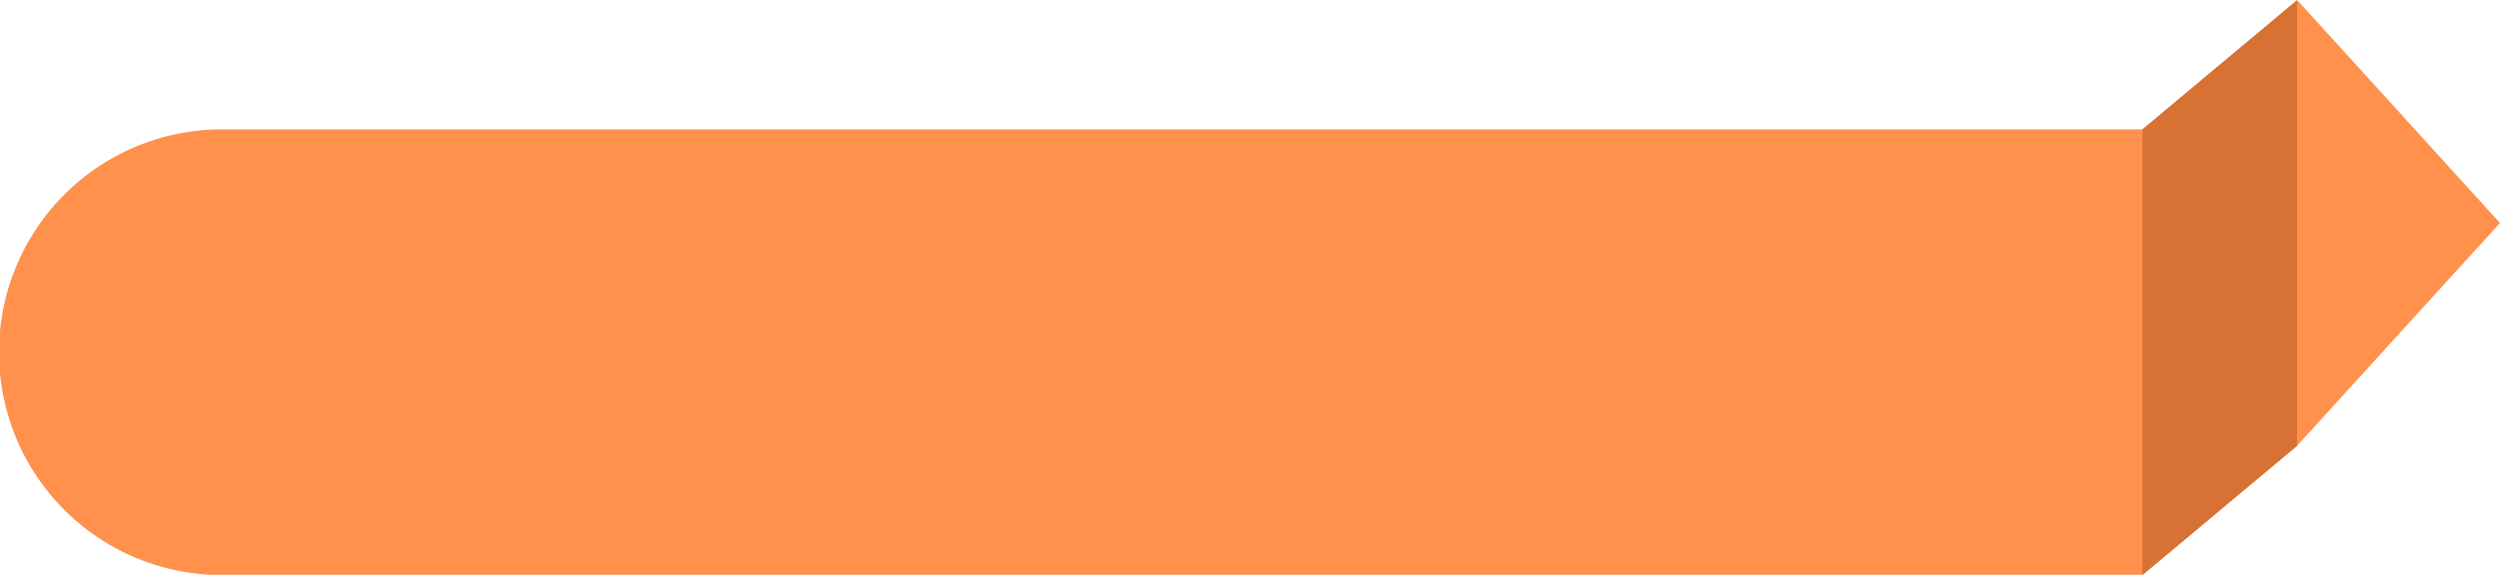 <?xml version="1.0" encoding="UTF-8" standalone="no"?><svg xmlns="http://www.w3.org/2000/svg" xmlns:xlink="http://www.w3.org/1999/xlink" fill="#000000" height="114.9" preserveAspectRatio="xMidYMid meet" version="1" viewBox="0.2 192.5 499.8 114.9" width="499.8" zoomAndPan="magnify"><g id="change1_1"><path d="M44.55,218.37h384l30.92-25.84L500,237.08l-40.58,44.55L428.5,307.47H44.55a44.55,44.55,0,0,1,0-89.1Z" fill="#ff914d" fill-rule="evenodd"/></g><g id="change2_1"><path d="M428.5 307.47L428.5 218.37 459.42 192.53 459.42 281.63 428.5 307.47z" fill="#d87234" fill-rule="evenodd"/></g></svg>